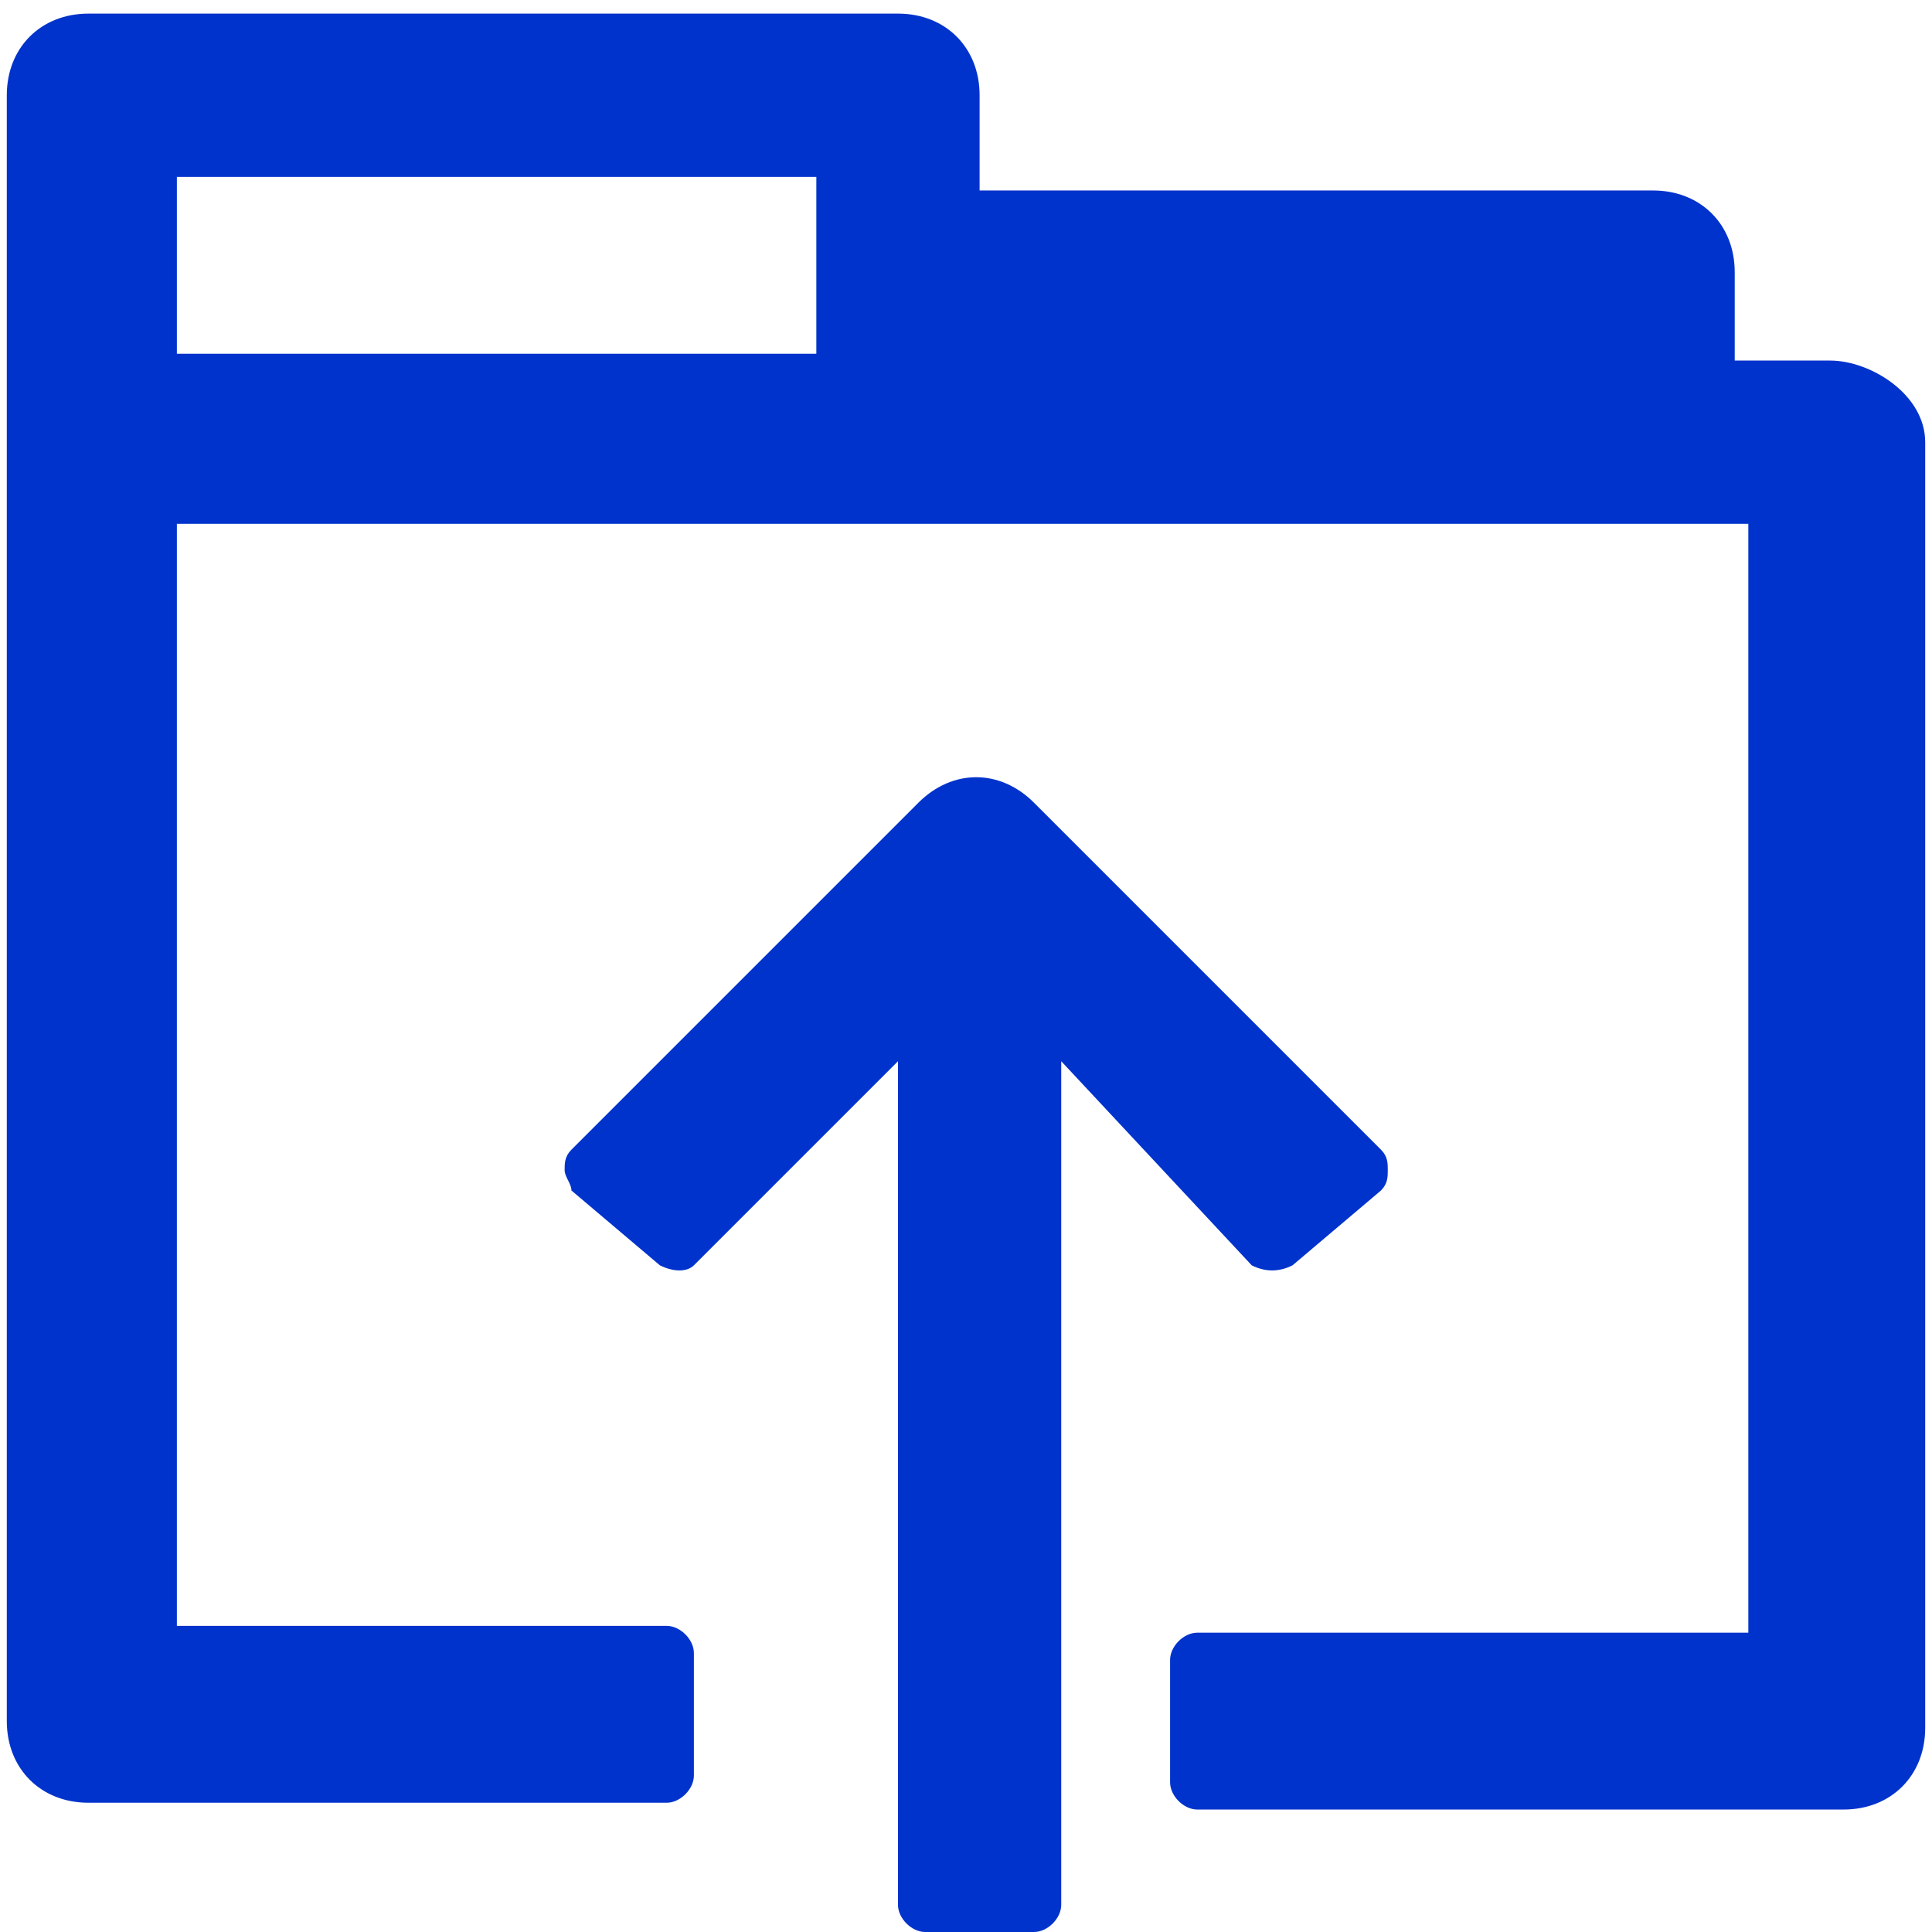 <?xml version="1.0" encoding="utf-8"?>
<!-- Generator: Adobe Illustrator 25.2.1, SVG Export Plug-In . SVG Version: 6.00 Build 0)  -->
<svg version="1.1" id="Calque_1" xmlns="http://www.w3.org/2000/svg" xmlns:xlink="http://www.w3.org/1999/xlink" x="0px" y="0px"
	 viewBox="0 0 28.4 28.4" style="enable-background:new 0 0 28.4 28.4;" xml:space="preserve">
<style type="text/css">
	.st0{fill:#0033CC;}
</style>
<g>
	<path class="st0" d="M26.9,5.3h-1.4V4c0-0.7-0.5-1.2-1.2-1.2h-9.9V1.4c0-0.7-0.5-1.2-1.2-1.2H1.3c-0.7,0-1.2,0.5-1.2,1.2v23.9
		c0,0.7,0.5,1.2,1.2,1.2h8.5c0.2,0,0.4-0.2,0.4-0.4v-1.8c0-0.2-0.2-0.4-0.4-0.4H2.6V7.7h23.1V24h-8.1c-0.2,0-0.4,0.2-0.4,0.4v1.8
		c0,0.2,0.2,0.4,0.4,0.4h9.5c0.7,0,1.2-0.5,1.2-1.2V6.5C28.3,5.8,27.5,5.3,26.9,5.3z M2.6,5.2V2.6H12v2.6H2.6z"/>
	<path class="st0" d="M19,18.6l1.3-1.1c0.1-0.1,0.1-0.2,0.1-0.3c0-0.1,0-0.2-0.1-0.3l-5.1-5.1c-0.5-0.5-1.2-0.5-1.7,0l-5.1,5.1
		c-0.1,0.1-0.1,0.2-0.1,0.3c0,0.1,0.1,0.2,0.1,0.3l1.3,1.1c0.2,0.1,0.4,0.1,0.5,0l3-3v12.4c0,0.2,0.2,0.4,0.4,0.4h1.6
		c0.2,0,0.4-0.2,0.4-0.4V15.6l2.8,3C18.6,18.7,18.8,18.7,19,18.6z"/>
</g>
</svg>
